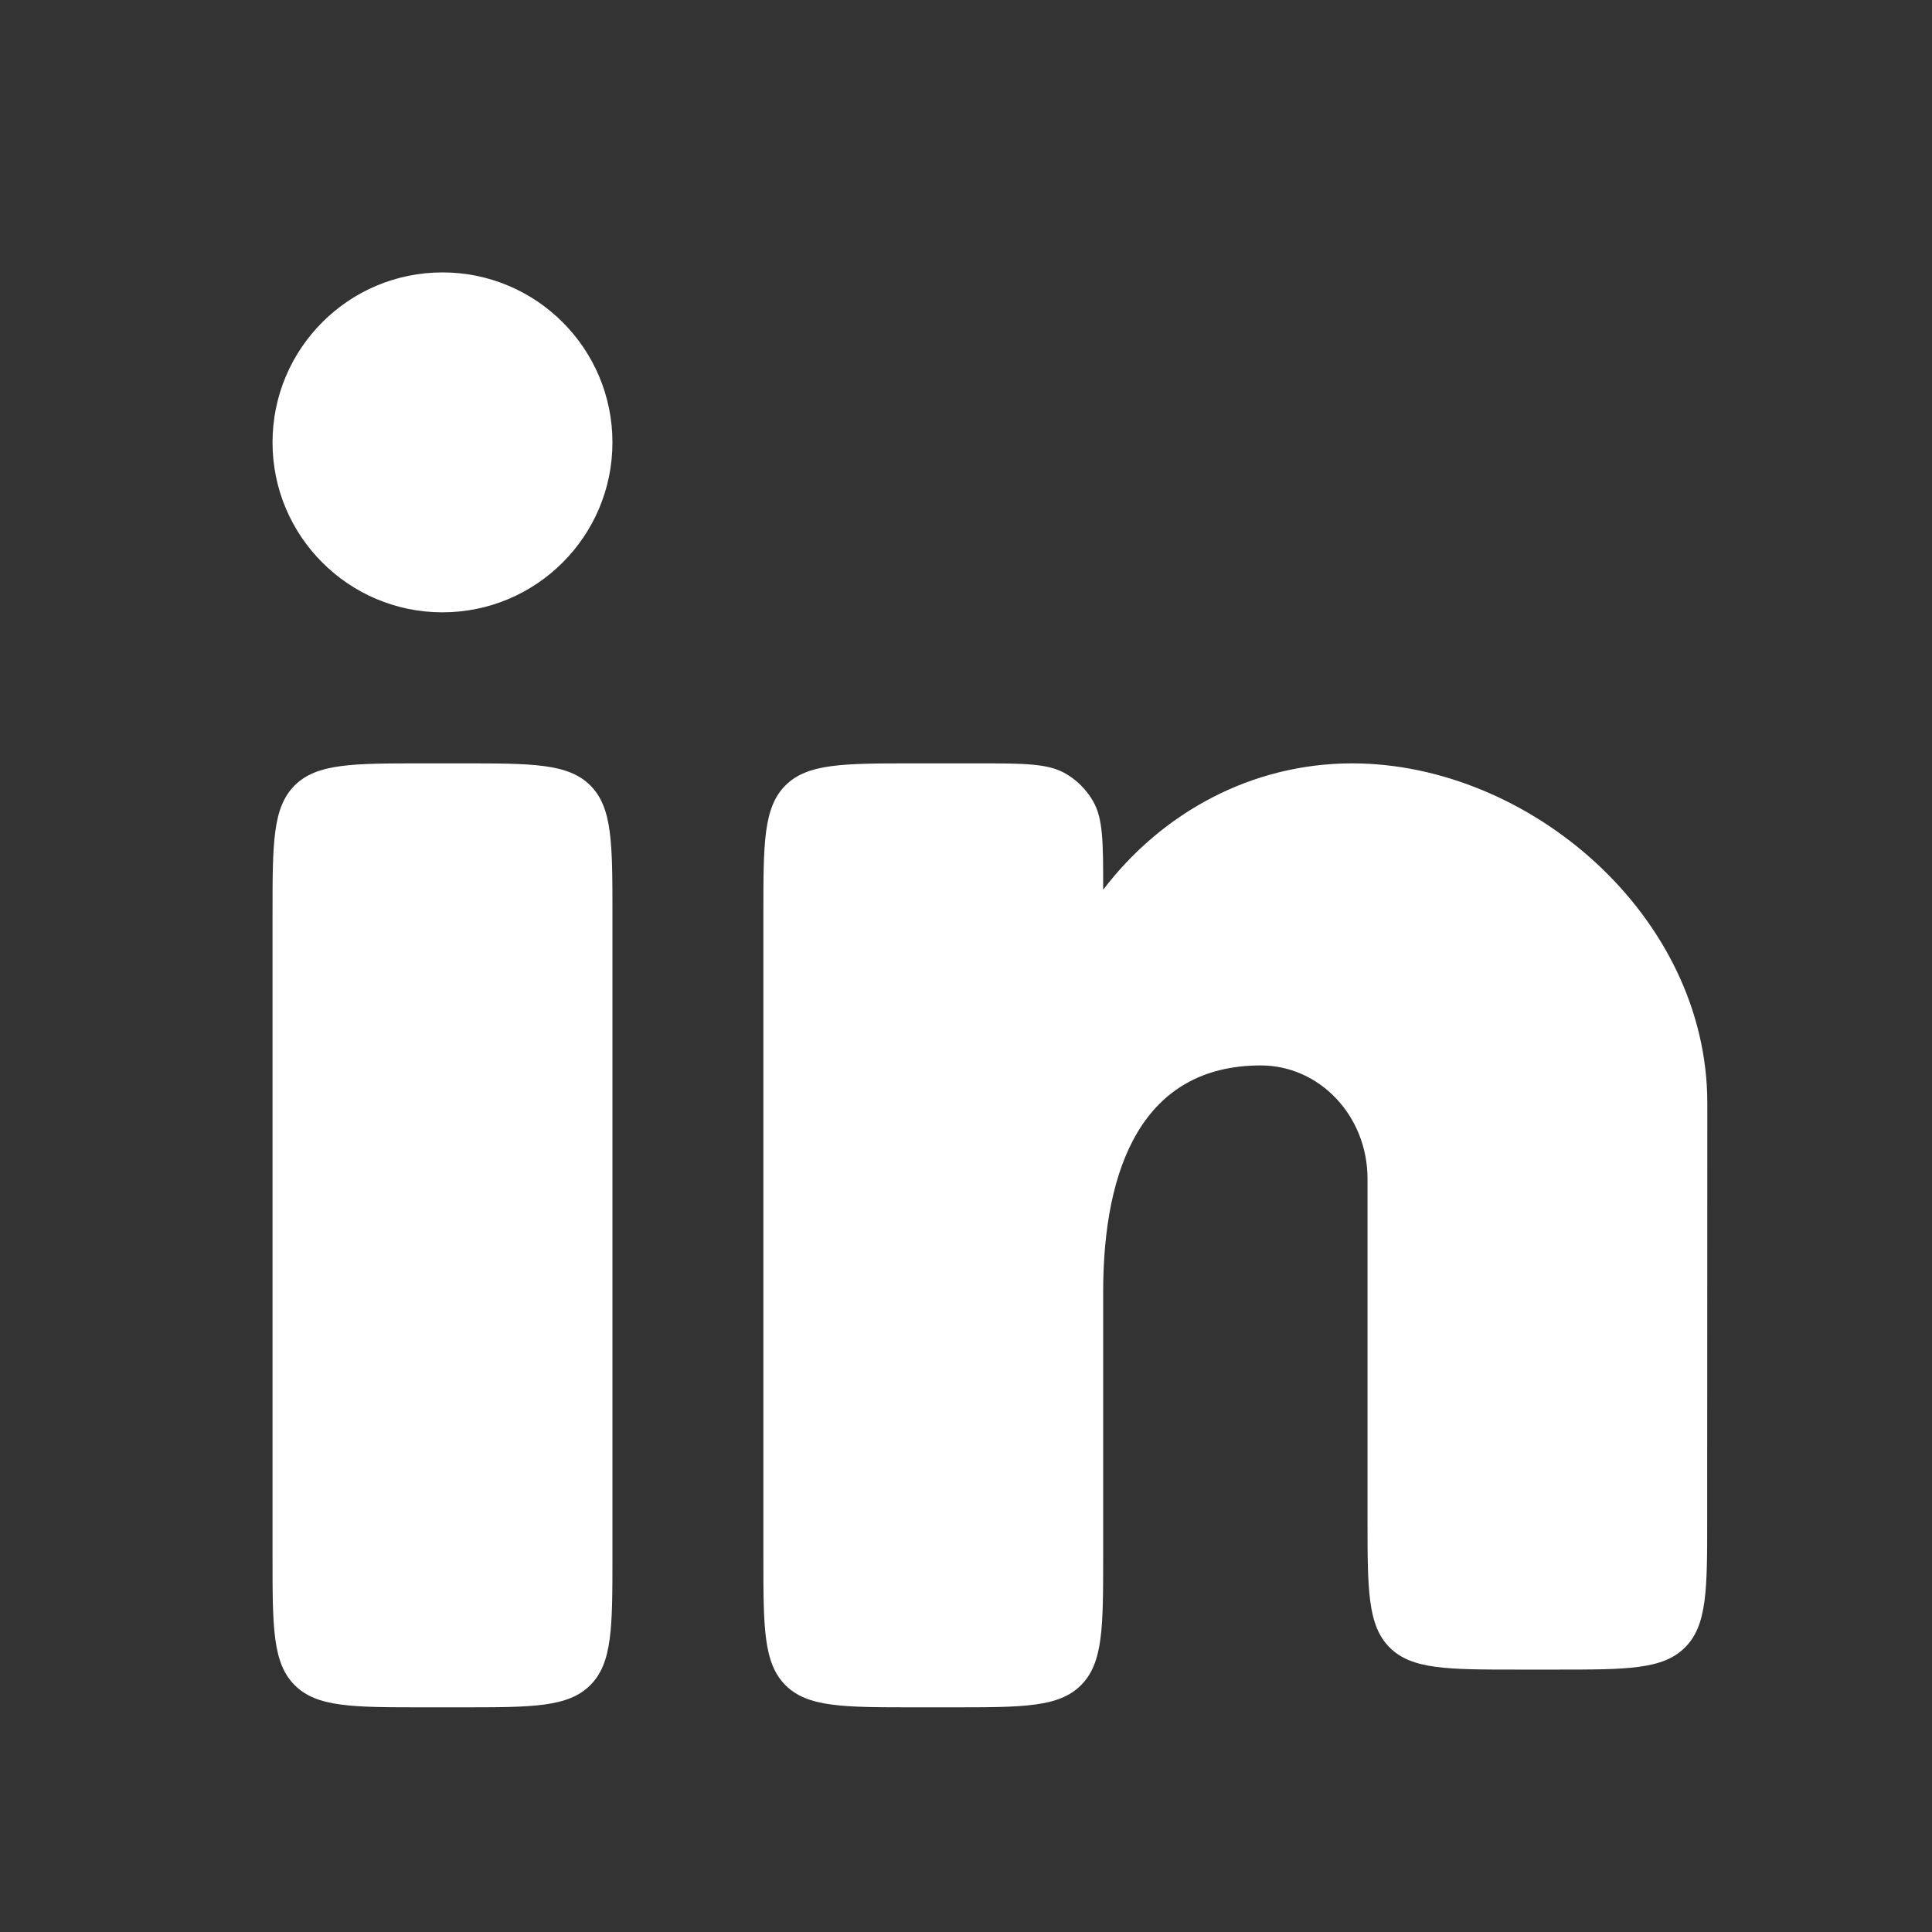 <svg width="17" height="17" viewBox="0 0 17 17" fill="none" xmlns="http://www.w3.org/2000/svg">
<rect x="0" y="0" width="17" height="17" fill="#333333" stroke="none"/>
<path d="M4.06 6.717H3.727C3.101 6.717 2.788 6.717 2.593 6.911C2.398 7.106 2.398 7.419 2.398 8.046V13.694C2.398 14.32 2.398 14.633 2.593 14.828C2.788 15.023 3.101 15.023 3.727 15.023H4.06C4.686 15.023 4.999 15.023 5.194 14.828C5.389 14.633 5.389 14.32 5.389 13.694V8.046C5.389 7.419 5.389 7.106 5.194 6.911C4.999 6.717 4.686 6.717 4.06 6.717Z" fill="white"/>
<path d="M5.389 3.893C5.389 4.718 4.719 5.388 3.893 5.388C3.068 5.388 2.398 4.718 2.398 3.893C2.398 3.067 3.068 2.397 3.893 2.397C4.719 2.397 5.389 3.067 5.389 3.893Z" fill="white"/>
<path d="M8.595 6.717H8.046C7.419 6.717 7.106 6.717 6.911 6.911C6.717 7.106 6.717 7.419 6.717 8.046V13.694C6.717 14.32 6.717 14.633 6.911 14.828C7.106 15.023 7.419 15.023 8.046 15.023H8.378C9.004 15.023 9.318 15.023 9.512 14.828C9.707 14.633 9.707 14.32 9.707 13.694L9.707 11.368C9.707 10.267 10.058 9.375 11.094 9.375C11.613 9.375 12.033 9.821 12.033 10.371V13.362C12.033 13.988 12.033 14.301 12.227 14.496C12.422 14.691 12.735 14.691 13.361 14.691H13.693C14.319 14.691 14.632 14.691 14.827 14.496C15.022 14.301 15.022 13.988 15.022 13.362L15.023 9.707C15.023 8.056 13.452 6.717 11.898 6.717C11.013 6.717 10.223 7.151 9.707 7.829C9.707 7.41 9.707 7.201 9.616 7.046C9.558 6.947 9.476 6.865 9.378 6.808C9.223 6.717 9.013 6.717 8.595 6.717Z" fill="white"/>
</svg>
